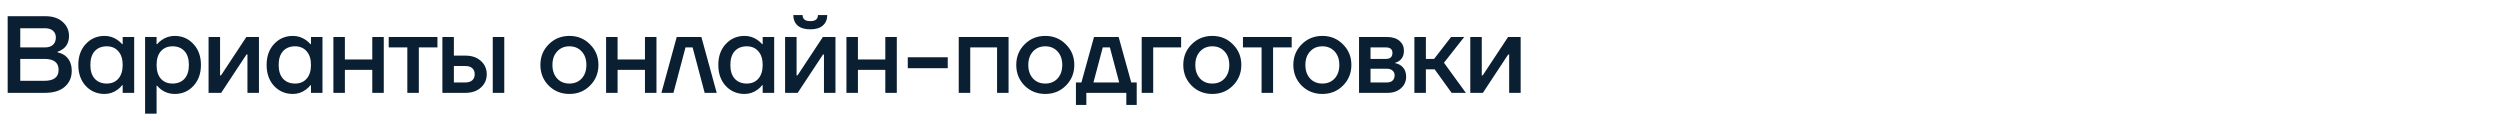 <?xml version="1.0" encoding="UTF-8"?> <svg xmlns="http://www.w3.org/2000/svg" width="1050" height="51" viewBox="0 0 1050 51" fill="none"><path d="M3.22 39V6.8H19.09C22.126 6.8 24.533 7.597 26.312 9.192C28.091 10.756 28.98 12.719 28.98 15.08C28.98 17.441 28.167 19.251 26.542 20.508C25.867 21.029 25.07 21.443 24.15 21.75V21.98C25.285 22.225 26.281 22.639 27.14 23.222C29.133 24.663 30.13 26.856 30.13 29.8C30.13 32.529 29.149 34.753 27.186 36.47C25.223 38.157 22.448 39 18.86 39H3.22ZM8.51 19.91H18.86C20.332 19.91 21.467 19.542 22.264 18.806C23.061 18.07 23.46 17.043 23.46 15.724C23.46 14.559 23.061 13.623 22.264 12.918C21.467 12.213 20.332 11.86 18.86 11.86H8.51V19.91ZM8.51 33.94H18.63C22.617 33.94 24.61 32.407 24.61 29.34C24.61 26.273 22.617 24.74 18.63 24.74H8.51V33.94ZM36.022 36.102C33.936 33.833 32.894 30.889 32.894 27.27C32.894 23.651 33.936 20.723 36.022 18.484C38.138 16.215 40.775 15.08 43.934 15.08C45.927 15.08 47.752 15.663 49.408 16.828C50.113 17.319 50.742 17.886 51.294 18.53H51.524V15.54H56.354V39H51.524V35.78H51.294C50.834 36.424 50.205 37.037 49.408 37.62C47.752 38.847 45.927 39.46 43.934 39.46C40.775 39.46 38.138 38.341 36.022 36.102ZM39.794 21.474C38.567 22.823 37.954 24.755 37.954 27.27C37.954 29.785 38.567 31.717 39.794 33.066C41.02 34.415 42.707 35.09 44.854 35.09C46.878 35.09 48.488 34.415 49.684 33.066C50.91 31.686 51.524 29.754 51.524 27.27C51.524 24.786 50.91 22.869 49.684 21.52C48.488 20.14 46.878 19.45 44.854 19.45C42.707 19.45 41.02 20.125 39.794 21.474ZM60.936 47.74V15.54H65.766V18.53H65.996C66.548 17.886 67.176 17.319 67.882 16.828C69.538 15.663 71.362 15.08 73.356 15.08C76.514 15.08 79.136 16.215 81.222 18.484C83.338 20.723 84.396 23.651 84.396 27.27C84.396 30.889 83.338 33.833 81.222 36.102C79.136 38.341 76.514 39.46 73.356 39.46C71.332 39.46 69.507 38.893 67.882 37.758C67.146 37.237 66.517 36.654 65.996 36.01H65.766V47.74H60.936ZM67.56 21.52C66.364 22.869 65.766 24.786 65.766 27.27C65.766 29.754 66.364 31.686 67.56 33.066C68.786 34.415 70.412 35.09 72.436 35.09C74.582 35.09 76.269 34.415 77.496 33.066C78.722 31.717 79.336 29.785 79.336 27.27C79.336 24.755 78.722 22.823 77.496 21.474C76.269 20.125 74.582 19.45 72.436 19.45C70.412 19.45 68.786 20.14 67.56 21.52ZM87.598 39V15.54H92.428V31.18L92.382 31.64H92.842L103.468 15.54H108.758V39H103.928V23.36L103.974 22.9H103.514L92.888 39H87.598ZM115.109 36.102C113.024 33.833 111.981 30.889 111.981 27.27C111.981 23.651 113.024 20.723 115.109 18.484C117.225 16.215 119.863 15.08 123.021 15.08C125.015 15.08 126.839 15.663 128.495 16.828C129.201 17.319 129.829 17.886 130.381 18.53H130.611V15.54H135.441V39H130.611V35.78H130.381C129.921 36.424 129.293 37.037 128.495 37.62C126.839 38.847 125.015 39.46 123.021 39.46C119.863 39.46 117.225 38.341 115.109 36.102ZM118.881 21.474C117.655 22.823 117.041 24.755 117.041 27.27C117.041 29.785 117.655 31.717 118.881 33.066C120.108 34.415 121.795 35.09 123.941 35.09C125.965 35.09 127.575 34.415 128.771 33.066C129.998 31.686 130.611 29.754 130.611 27.27C130.611 24.786 129.998 22.869 128.771 21.52C127.575 20.14 125.965 19.45 123.941 19.45C121.795 19.45 120.108 20.125 118.881 21.474ZM140.023 39V15.54H144.853V24.97H156.353V15.54H161.183V39H156.353V29.34H144.853V39H140.023ZM163.257 19.91V15.54H183.727V19.91H175.907V39H171.077V19.91H163.257ZM206.96 39V15.54H211.79V39H206.96ZM185.8 39V15.54H190.63V23.36H195.46C198.159 23.36 200.321 24.096 201.946 25.568C203.602 27.04 204.43 28.911 204.43 31.18C204.43 33.449 203.602 35.32 201.946 36.792C200.321 38.264 198.159 39 195.46 39H185.8ZM190.63 34.63H195.46C196.718 34.63 197.684 34.323 198.358 33.71C199.033 33.097 199.37 32.253 199.37 31.18C199.37 30.107 199.033 29.263 198.358 28.65C197.684 28.037 196.718 27.73 195.46 27.73H190.63V34.63ZM230.459 35.964C228.129 33.603 226.963 30.705 226.963 27.27C226.963 23.835 228.129 20.953 230.459 18.622C232.821 16.261 235.719 15.08 239.153 15.08C242.588 15.08 245.471 16.261 247.801 18.622C250.163 20.953 251.343 23.835 251.343 27.27C251.343 30.705 250.163 33.603 247.801 35.964C245.471 38.295 242.588 39.46 239.153 39.46C235.719 39.46 232.821 38.295 230.459 35.964ZM234.001 21.612C232.683 23.023 232.023 24.909 232.023 27.27C232.023 29.631 232.683 31.533 234.001 32.974C235.32 34.385 237.037 35.09 239.153 35.09C241.269 35.09 242.987 34.385 244.305 32.974C245.624 31.533 246.283 29.631 246.283 27.27C246.283 24.909 245.624 23.023 244.305 21.612C242.987 20.171 241.269 19.45 239.153 19.45C237.037 19.45 235.32 20.171 234.001 21.612ZM254.556 39V15.54H259.386V24.97H270.886V15.54H275.716V39H270.886V29.34H259.386V39H254.556ZM277.79 39L284.23 15.54H294.58L301.02 39H295.96L290.9 19.91H287.91L282.85 39H277.79ZM304.822 36.102C302.736 33.833 301.694 30.889 301.694 27.27C301.694 23.651 302.736 20.723 304.822 18.484C306.938 16.215 309.575 15.08 312.734 15.08C314.727 15.08 316.552 15.663 318.208 16.828C318.913 17.319 319.542 17.886 320.094 18.53H320.324V15.54H325.154V39H320.324V35.78H320.094C319.634 36.424 319.005 37.037 318.208 37.62C316.552 38.847 314.727 39.46 312.734 39.46C309.575 39.46 306.938 38.341 304.822 36.102ZM308.594 21.474C307.367 22.823 306.754 24.755 306.754 27.27C306.754 29.785 307.367 31.717 308.594 33.066C309.82 34.415 311.507 35.09 313.654 35.09C315.678 35.09 317.288 34.415 318.484 33.066C319.71 31.686 320.324 29.754 320.324 27.27C320.324 24.786 319.71 22.869 318.484 21.52C317.288 20.14 315.678 19.45 313.654 19.45C311.507 19.45 309.82 20.125 308.594 21.474ZM329.736 39V15.54H334.566V31.18L334.52 31.64H334.98L345.606 15.54H350.896V39H346.066V23.36L346.112 22.9H345.652L335.026 39H329.736ZM333.186 6.34H337.096C337.096 8.027 338.169 8.87 340.316 8.87C342.462 8.87 343.536 8.027 343.536 6.34H347.446C347.446 8.149 346.832 9.606 345.606 10.71C344.41 11.783 342.646 12.32 340.316 12.32C337.985 12.32 336.206 11.783 334.98 10.71C333.784 9.606 333.186 8.149 333.186 6.34ZM355.499 39V15.54H360.329V24.97H371.829V15.54H376.659V39H371.829V29.34H360.329V39H355.499ZM381.263 28.65V24.05H398.053V28.65H381.263ZM402.669 39V15.54H423.599V39H418.769V19.91H407.499V39H402.669ZM430.324 35.964C427.993 33.603 426.828 30.705 426.828 27.27C426.828 23.835 427.993 20.953 430.324 18.622C432.685 16.261 435.583 15.08 439.018 15.08C442.453 15.08 445.335 16.261 447.666 18.622C450.027 20.953 451.208 23.835 451.208 27.27C451.208 30.705 450.027 33.603 447.666 35.964C445.335 38.295 442.453 39.46 439.018 39.46C435.583 39.46 432.685 38.295 430.324 35.964ZM433.866 21.612C432.547 23.023 431.888 24.909 431.888 27.27C431.888 29.631 432.547 31.533 433.866 32.974C435.185 34.385 436.902 35.09 439.018 35.09C441.134 35.09 442.851 34.385 444.17 32.974C445.489 31.533 446.148 29.631 446.148 27.27C446.148 24.909 445.489 23.023 444.17 21.612C442.851 20.171 441.134 19.45 439.018 19.45C436.902 19.45 435.185 20.171 433.866 21.612ZM451.891 44.06V34.63H454.191L459.481 15.54H469.831L475.121 34.63H477.421V44.06H473.051V39H456.261V44.06H451.891ZM459.251 34.63H470.061L466.151 19.91H463.161L459.251 34.63ZM479.51 39V15.54H496.07V19.91H484.34V39H479.51ZM500.472 35.964C498.141 33.603 496.976 30.705 496.976 27.27C496.976 23.835 498.141 20.953 500.472 18.622C502.833 16.261 505.731 15.08 509.166 15.08C512.601 15.08 515.483 16.261 517.814 18.622C520.175 20.953 521.356 23.835 521.356 27.27C521.356 30.705 520.175 33.603 517.814 35.964C515.483 38.295 512.601 39.46 509.166 39.46C505.731 39.46 502.833 38.295 500.472 35.964ZM504.014 21.612C502.695 23.023 502.036 24.909 502.036 27.27C502.036 29.631 502.695 31.533 504.014 32.974C505.333 34.385 507.05 35.09 509.166 35.09C511.282 35.09 512.999 34.385 514.318 32.974C515.637 31.533 516.296 29.631 516.296 27.27C516.296 24.909 515.637 23.023 514.318 21.612C512.999 20.171 511.282 19.45 509.166 19.45C507.05 19.45 505.333 20.171 504.014 21.612ZM522.039 19.91V15.54H542.509V19.91H534.689V39H529.859V19.91H522.039ZM546.699 35.964C544.368 33.603 543.203 30.705 543.203 27.27C543.203 23.835 544.368 20.953 546.699 18.622C549.06 16.261 551.958 15.08 555.393 15.08C558.827 15.08 561.71 16.261 564.041 18.622C566.402 20.953 567.583 23.835 567.583 27.27C567.583 30.705 566.402 33.603 564.041 35.964C561.71 38.295 558.827 39.46 555.393 39.46C551.958 39.46 549.06 38.295 546.699 35.964ZM550.241 21.612C548.922 23.023 548.263 24.909 548.263 27.27C548.263 29.631 548.922 31.533 550.241 32.974C551.559 34.385 553.277 35.09 555.393 35.09C557.509 35.09 559.226 34.385 560.545 32.974C561.863 31.533 562.523 29.631 562.523 27.27C562.523 24.909 561.863 23.023 560.545 21.612C559.226 20.171 557.509 19.45 555.393 19.45C553.277 19.45 551.559 20.171 550.241 21.612ZM570.795 39V15.54H582.525C584.764 15.54 586.512 16.077 587.769 17.15C589.027 18.223 589.655 19.603 589.655 21.29C589.655 23.099 589.042 24.495 587.815 25.476C587.202 25.936 586.589 26.227 585.975 26.35V26.534C586.773 26.657 587.539 26.963 588.275 27.454C589.809 28.497 590.575 30.107 590.575 32.284C590.575 34.185 589.855 35.78 588.413 37.068C586.972 38.356 585.086 39 582.755 39H570.795ZM575.625 24.74H582.065C583.905 24.74 584.825 23.897 584.825 22.21C584.825 20.677 583.905 19.91 582.065 19.91H575.625V24.74ZM575.625 34.63H582.525C583.537 34.63 584.319 34.369 584.871 33.848C585.454 33.296 585.745 32.56 585.745 31.64C585.745 30.812 585.454 30.153 584.871 29.662C584.319 29.141 583.537 28.88 582.525 28.88H575.625V34.63ZM594.043 39V15.54H598.873V24.74H602.323L609.453 15.54H614.973L606.463 26.35L615.663 39H609.683L602.553 29.11H598.873V39H594.043ZM617.516 39V15.54H622.346V31.18L622.3 31.64H622.76L633.386 15.54H638.676V39H633.846V23.36L633.892 22.9H633.432L622.806 39H617.516Z" fill="#0B1F33"></path></svg> 
